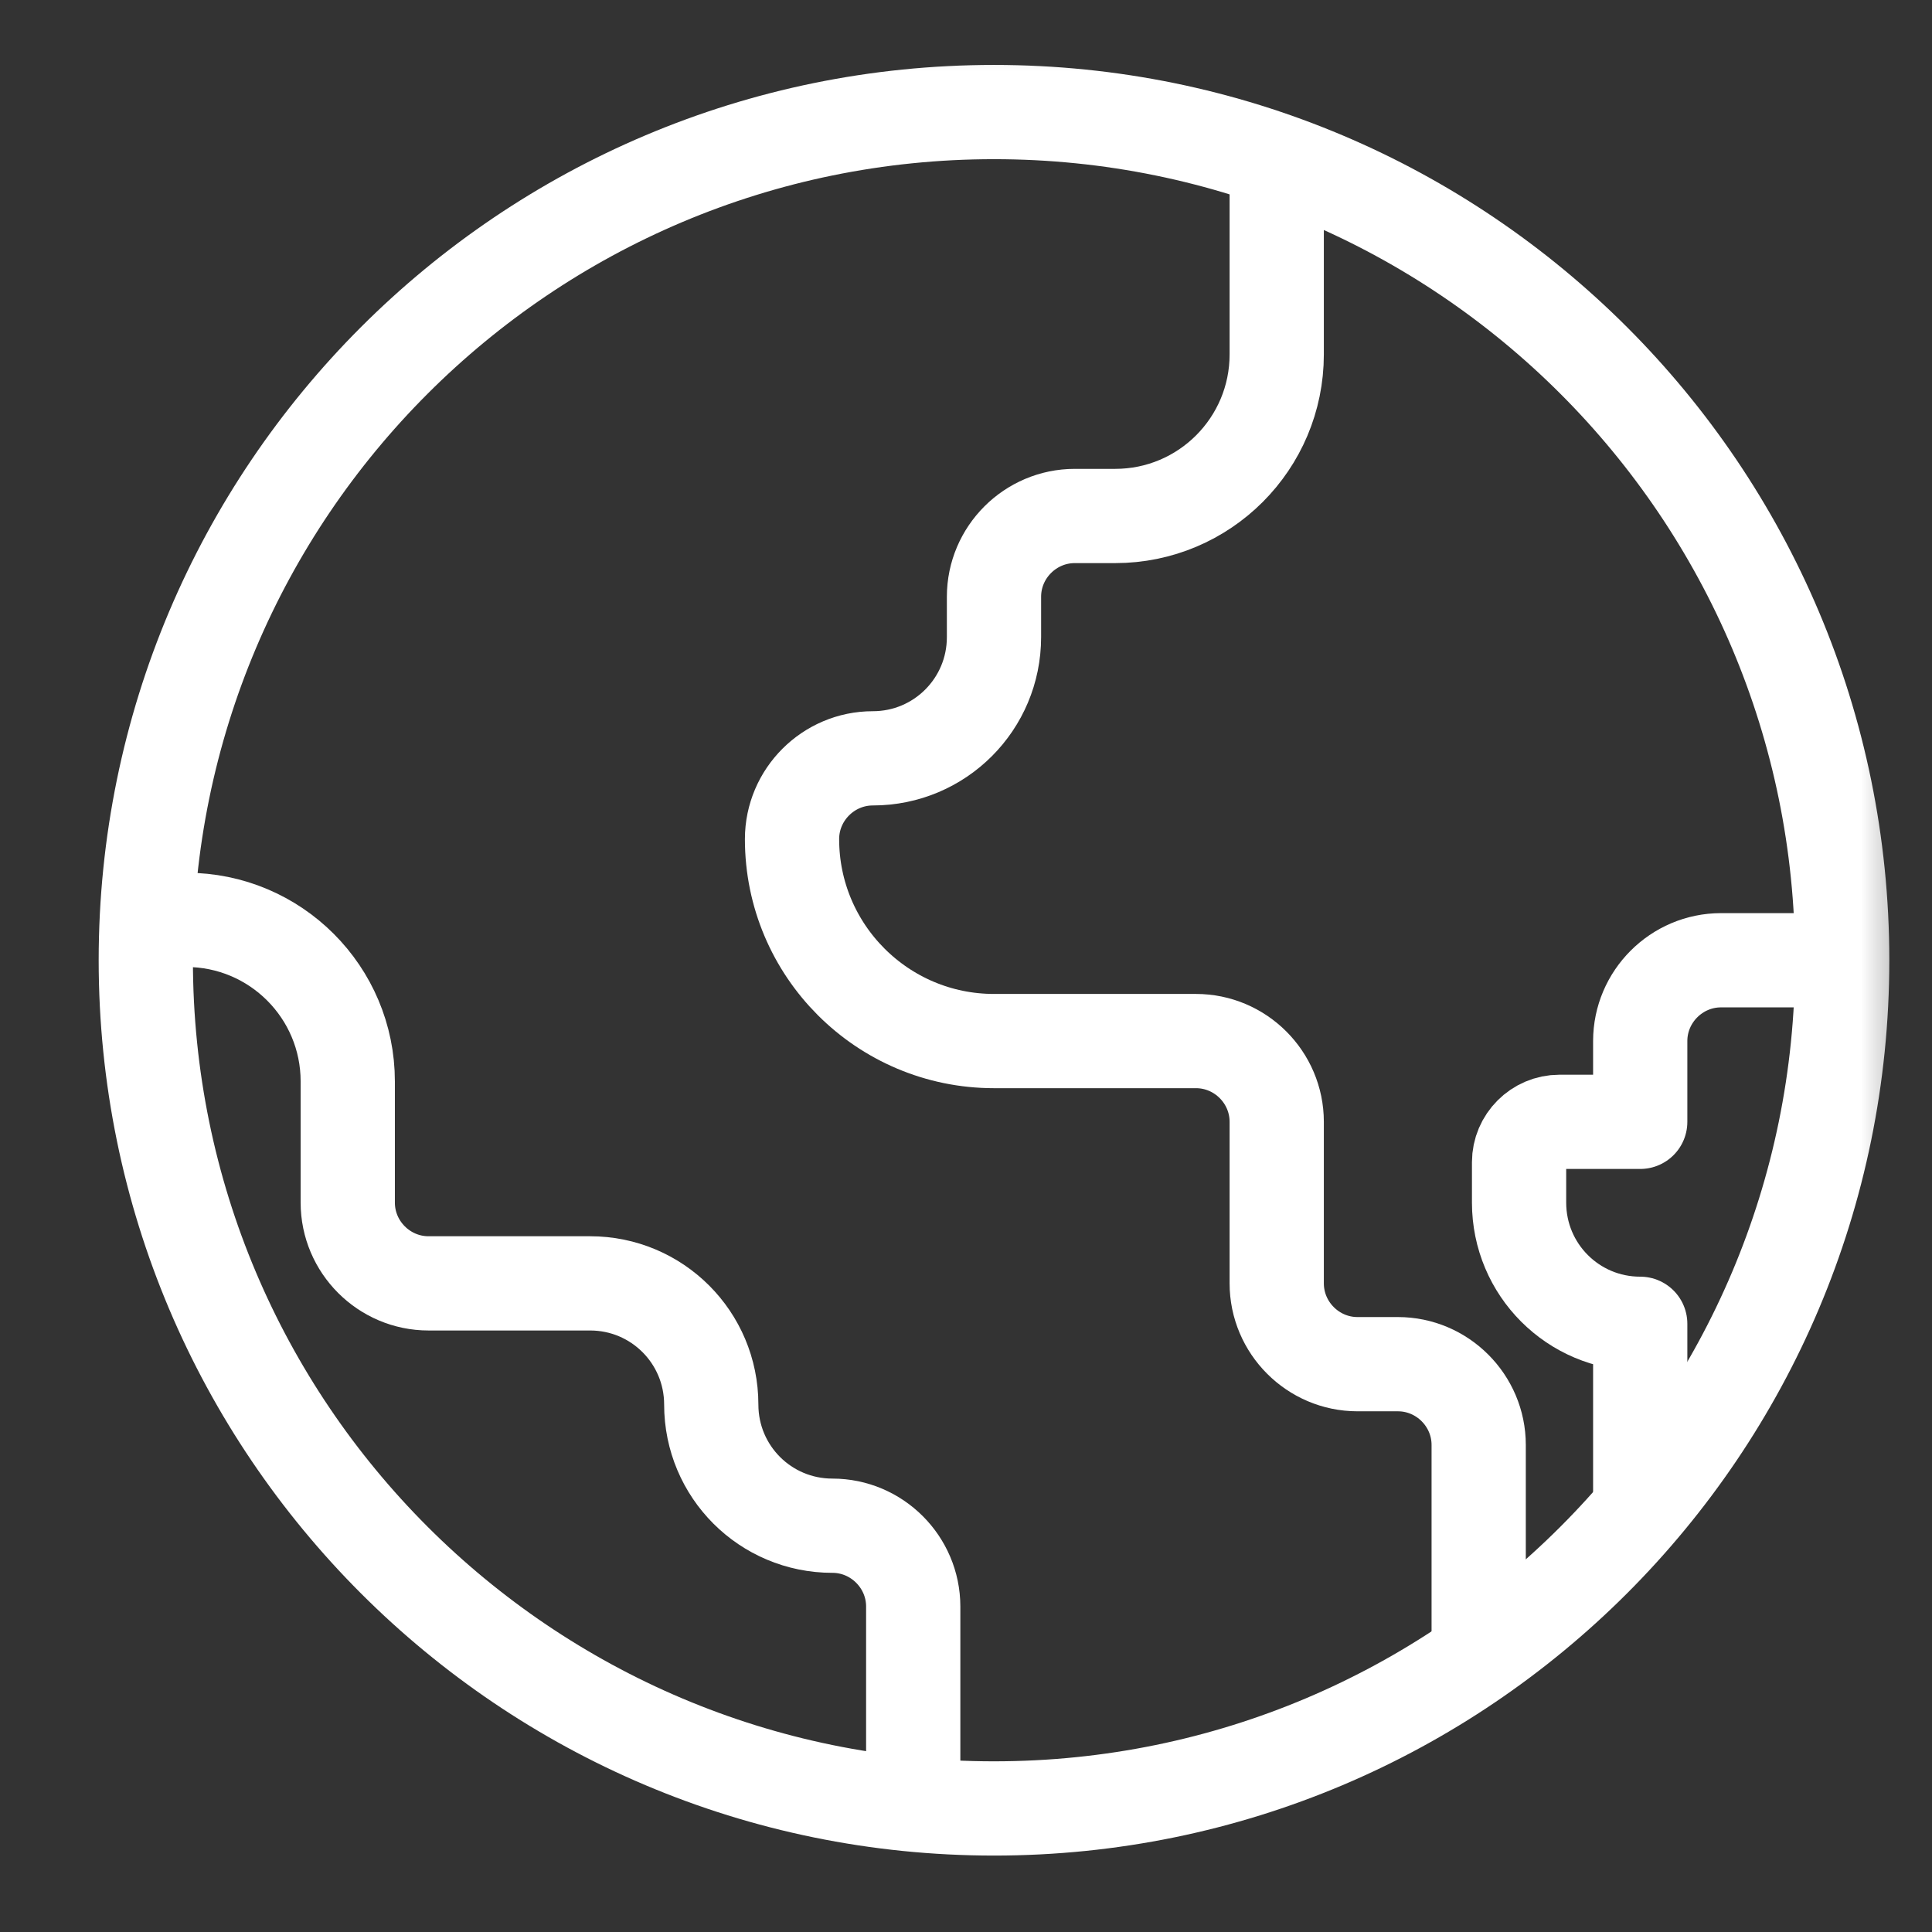 <svg width="41" height="41" viewBox="0 0 41 41" fill="none" xmlns="http://www.w3.org/2000/svg">
<rect x="0" y="0" width="41" height="41" fill="#333333" stroke="none"/>
<mask id="mask0_995_8152" style="mask-type:alpha" maskUnits="userSpaceOnUse" x="0" y="0" width="41" height="41">
<rect x="0.598" y="0.278" width="40" height="40" fill="#D9D9D9"/>
</mask>
<g mask="url(#mask0_995_8152)">
<path d="M21.094 38.378C31.035 38.378 39.094 30.319 39.094 20.378C39.094 10.437 31.035 2.378 21.094 2.378C11.153 2.378 3.094 10.437 3.094 20.378C3.094 30.319 11.153 38.378 21.094 38.378Z" stroke="white" stroke-width="2" stroke-miterlimit="10"/>
<path d="M27.094 3.235V7.521C27.094 9.415 25.56 10.95 23.666 10.95H22.808C21.866 10.95 21.094 11.721 21.094 12.664V13.521C21.094 14.944 19.945 16.093 18.523 16.093C17.58 16.093 16.808 16.864 16.808 17.807C16.808 20.173 18.728 22.093 21.094 22.093H25.38C26.323 22.093 27.094 22.864 27.094 23.807V27.235C27.094 28.178 27.866 28.95 28.808 28.95H29.666C30.608 28.95 31.38 29.721 31.38 30.664V34.95" stroke="white" stroke-width="2" stroke-miterlimit="10"/>
<path d="M19.38 38.378V34.093C19.38 33.15 18.608 32.378 17.665 32.378C16.243 32.378 15.094 31.23 15.094 29.807C15.094 28.384 13.945 27.235 12.523 27.235H9.094C8.151 27.235 7.38 26.464 7.38 25.521V22.95C7.38 21.055 5.845 19.521 3.951 19.521H3.094" stroke="white" stroke-width="2" stroke-linejoin="round"/>
<path d="M39.094 20.378H36.523C35.58 20.378 34.808 21.15 34.808 22.093V23.807H33.094C32.623 23.807 32.237 24.193 32.237 24.664V25.521C32.237 26.944 33.385 28.093 34.808 28.093V32.378" stroke="white" stroke-width="2" stroke-linejoin="round"/>
</g>
</svg>
